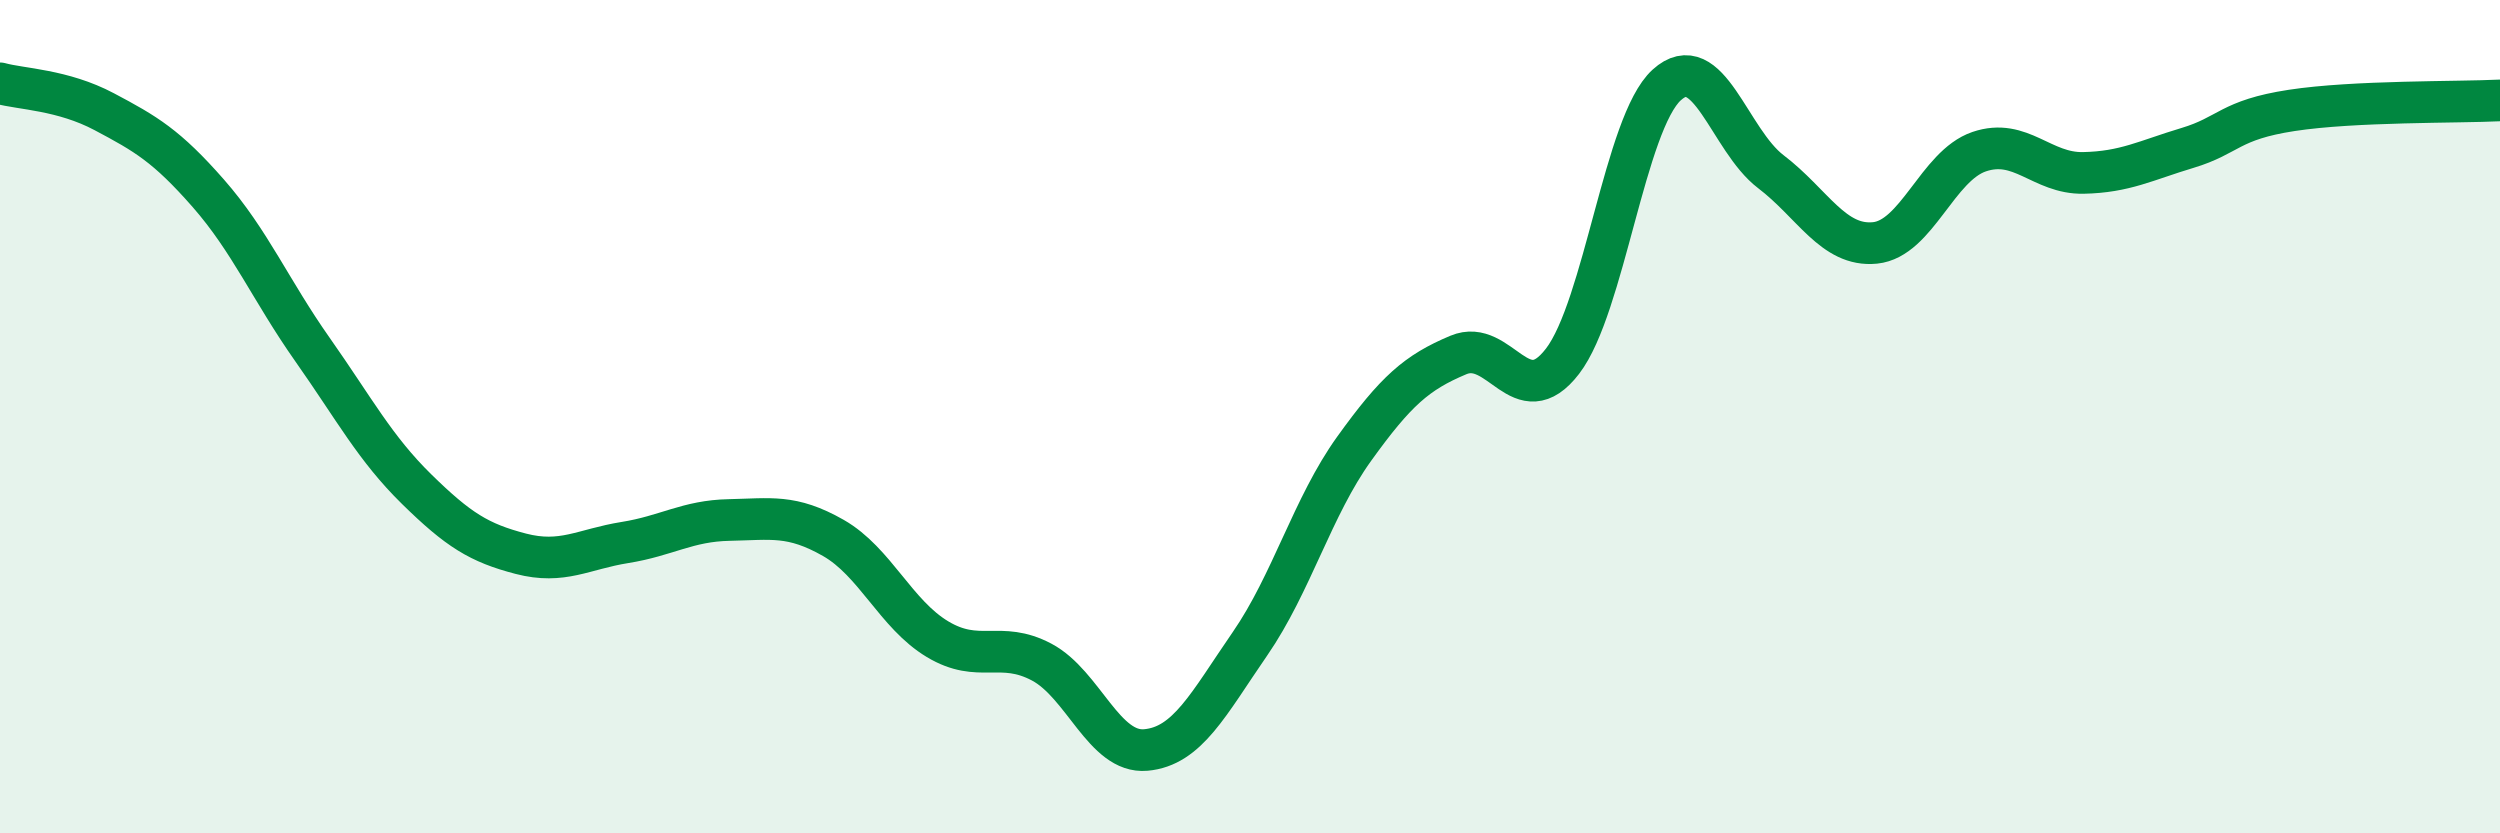 
    <svg width="60" height="20" viewBox="0 0 60 20" xmlns="http://www.w3.org/2000/svg">
      <path
        d="M 0,2 C 0.5,2.14 1.5,2.15 2.5,2.68 C 3.5,3.21 4,3.5 5,4.64 C 6,5.78 6.5,6.97 7.5,8.39 C 8.5,9.81 9,10.76 10,11.74 C 11,12.72 11.5,13.03 12.5,13.29 C 13.5,13.55 14,13.18 15,13.02 C 16,12.86 16.5,12.5 17.5,12.48 C 18.5,12.46 19,12.34 20,12.91 C 21,13.48 21.5,14.74 22.5,15.34 C 23.5,15.94 24,15.36 25,15.89 C 26,16.42 26.5,18.09 27.5,18 C 28.5,17.91 29,16.9 30,15.45 C 31,14 31.5,12.16 32.5,10.77 C 33.5,9.38 34,8.94 35,8.52 C 36,8.1 36.5,9.97 37.5,8.67 C 38.5,7.37 39,2.95 40,2.04 C 41,1.13 41.5,3.36 42.5,4.12 C 43.5,4.88 44,5.93 45,5.83 C 46,5.73 46.5,3.98 47.5,3.64 C 48.5,3.3 49,4.17 50,4.15 C 51,4.13 51.5,3.85 52.5,3.55 C 53.5,3.25 53.5,2.88 55,2.65 C 56.5,2.42 59,2.46 60,2.41L60 20L0 20Z"
        fill="#008740"
        opacity="0.1"
        stroke-linecap="round"
        stroke-linejoin="round"
      />
      <path
        d="M 0,2 C 0.5,2.14 1.5,2.15 2.5,2.68 C 3.5,3.21 4,3.5 5,4.64 C 6,5.78 6.5,6.97 7.5,8.39 C 8.5,9.81 9,10.76 10,11.74 C 11,12.72 11.5,13.03 12.5,13.29 C 13.5,13.55 14,13.18 15,13.02 C 16,12.86 16.5,12.5 17.5,12.48 C 18.5,12.46 19,12.34 20,12.91 C 21,13.48 21.5,14.74 22.5,15.34 C 23.5,15.94 24,15.36 25,15.89 C 26,16.42 26.5,18.09 27.5,18 C 28.5,17.91 29,16.9 30,15.45 C 31,14 31.5,12.16 32.5,10.77 C 33.5,9.38 34,8.94 35,8.52 C 36,8.1 36.5,9.97 37.5,8.67 C 38.5,7.37 39,2.95 40,2.04 C 41,1.13 41.5,3.36 42.5,4.12 C 43.5,4.88 44,5.93 45,5.83 C 46,5.73 46.5,3.98 47.5,3.64 C 48.5,3.3 49,4.17 50,4.15 C 51,4.13 51.5,3.85 52.5,3.55 C 53.5,3.25 53.5,2.88 55,2.65 C 56.5,2.42 59,2.46 60,2.41"
        stroke="#008740"
        stroke-width="1"
        fill="none"
        stroke-linecap="round"
        stroke-linejoin="round"
      />
    </svg>
  